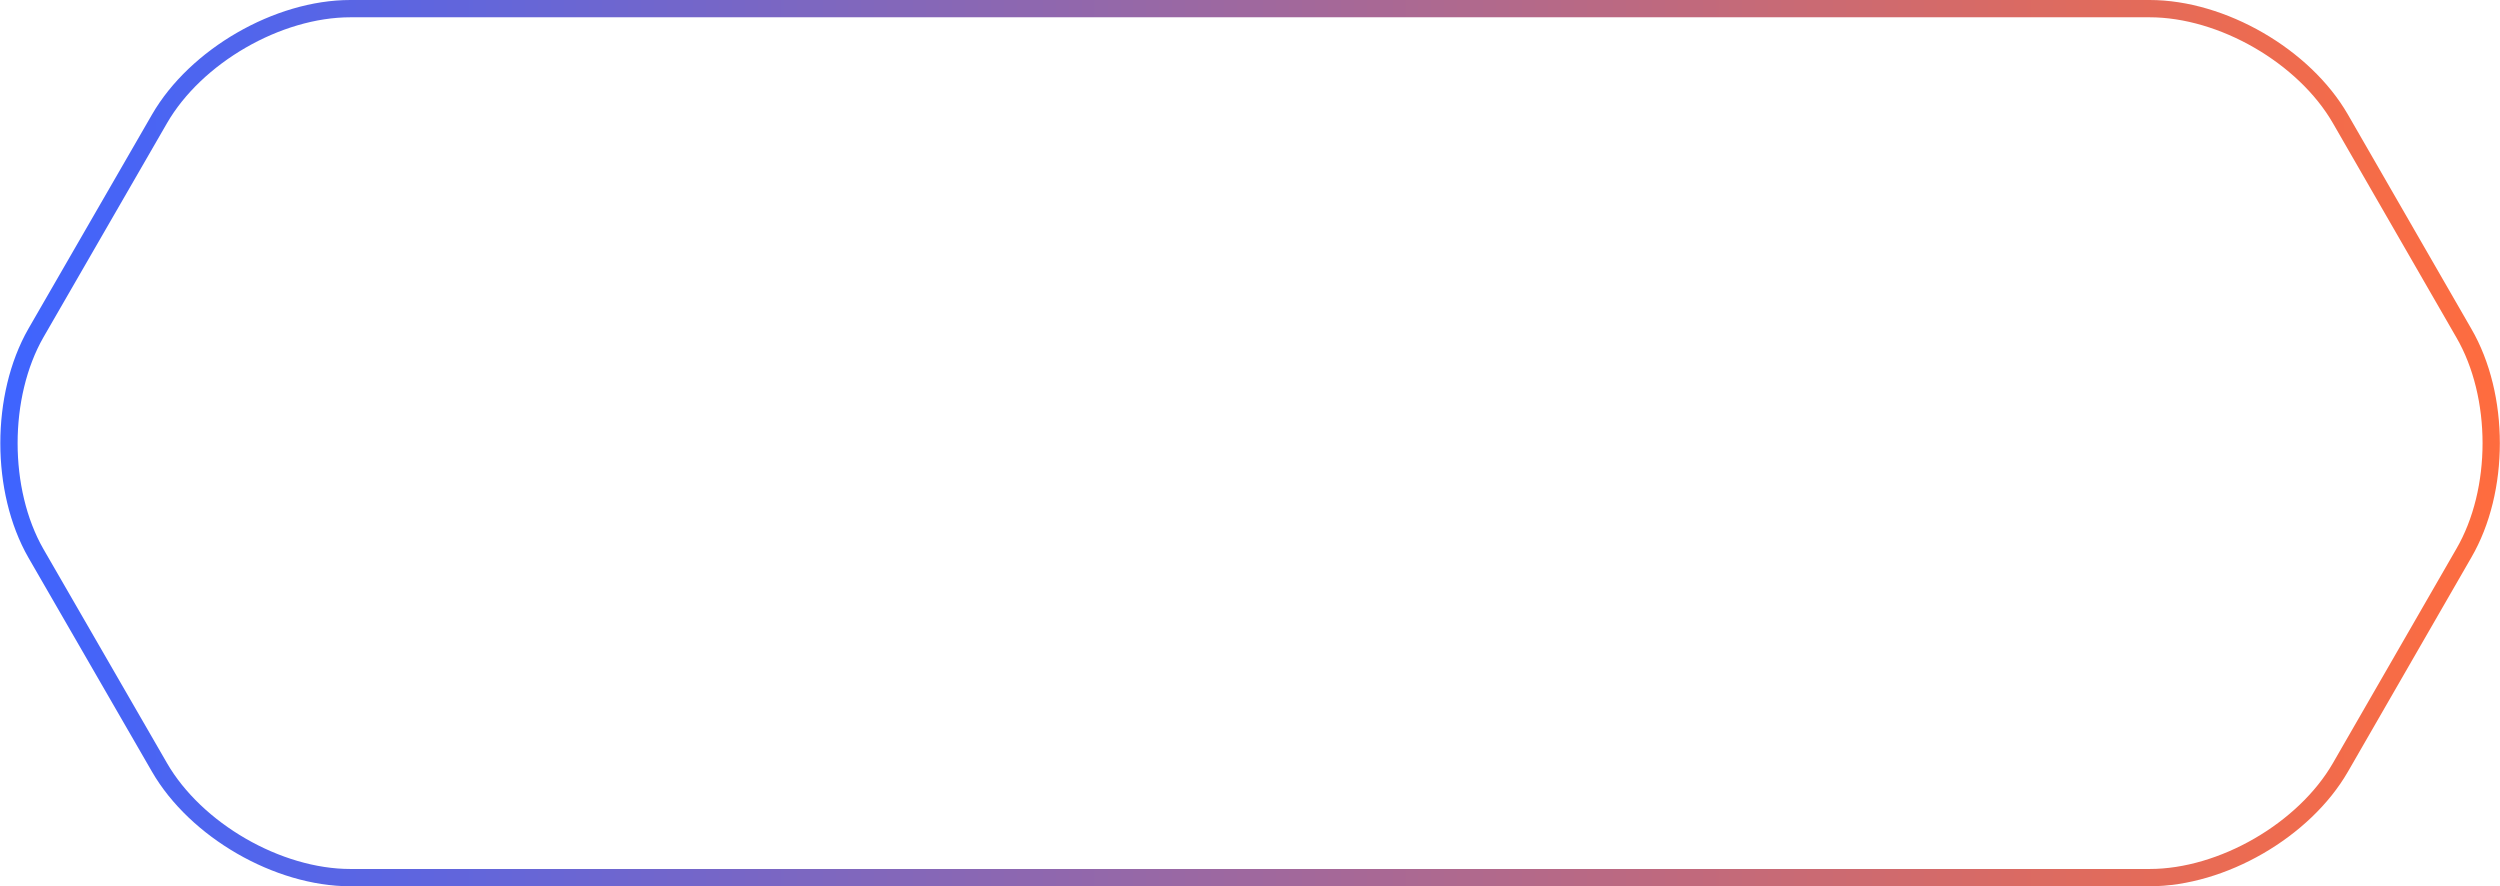 <?xml version="1.0" encoding="UTF-8"?> <svg xmlns="http://www.w3.org/2000/svg" xmlns:xlink="http://www.w3.org/1999/xlink" viewBox="0 0 289.19 102.54"><defs><style>.cls-1{fill:none;stroke-miterlimit:10;stroke-width:2px;stroke:url(#linear-gradient);}</style><linearGradient id="linear-gradient" y1="51.27" x2="289.19" y2="51.27" gradientUnits="userSpaceOnUse"><stop offset="0" stop-color="#3e64ff"></stop><stop offset="1" stop-color="#ff6c3e"></stop></linearGradient></defs><g id="Layer_2" data-name="Layer 2"><g id="Layer_1-2" data-name="Layer 1"><path class="cls-1" d="M285,38.52,270.73,13.75C266.54,6.48,257.05,1,248.66,1H40.53C32.14,1,22.65,6.48,18.45,13.75L4.15,38.53C0,45.79,0,56.75,4.15,64l14.3,24.77c4.2,7.27,13.69,12.75,22.08,12.75H248.66c8.39,0,17.88-5.48,22.07-12.75L285,64C289.23,56.75,289.23,45.79,285,38.52Z"></path></g></g></svg> 